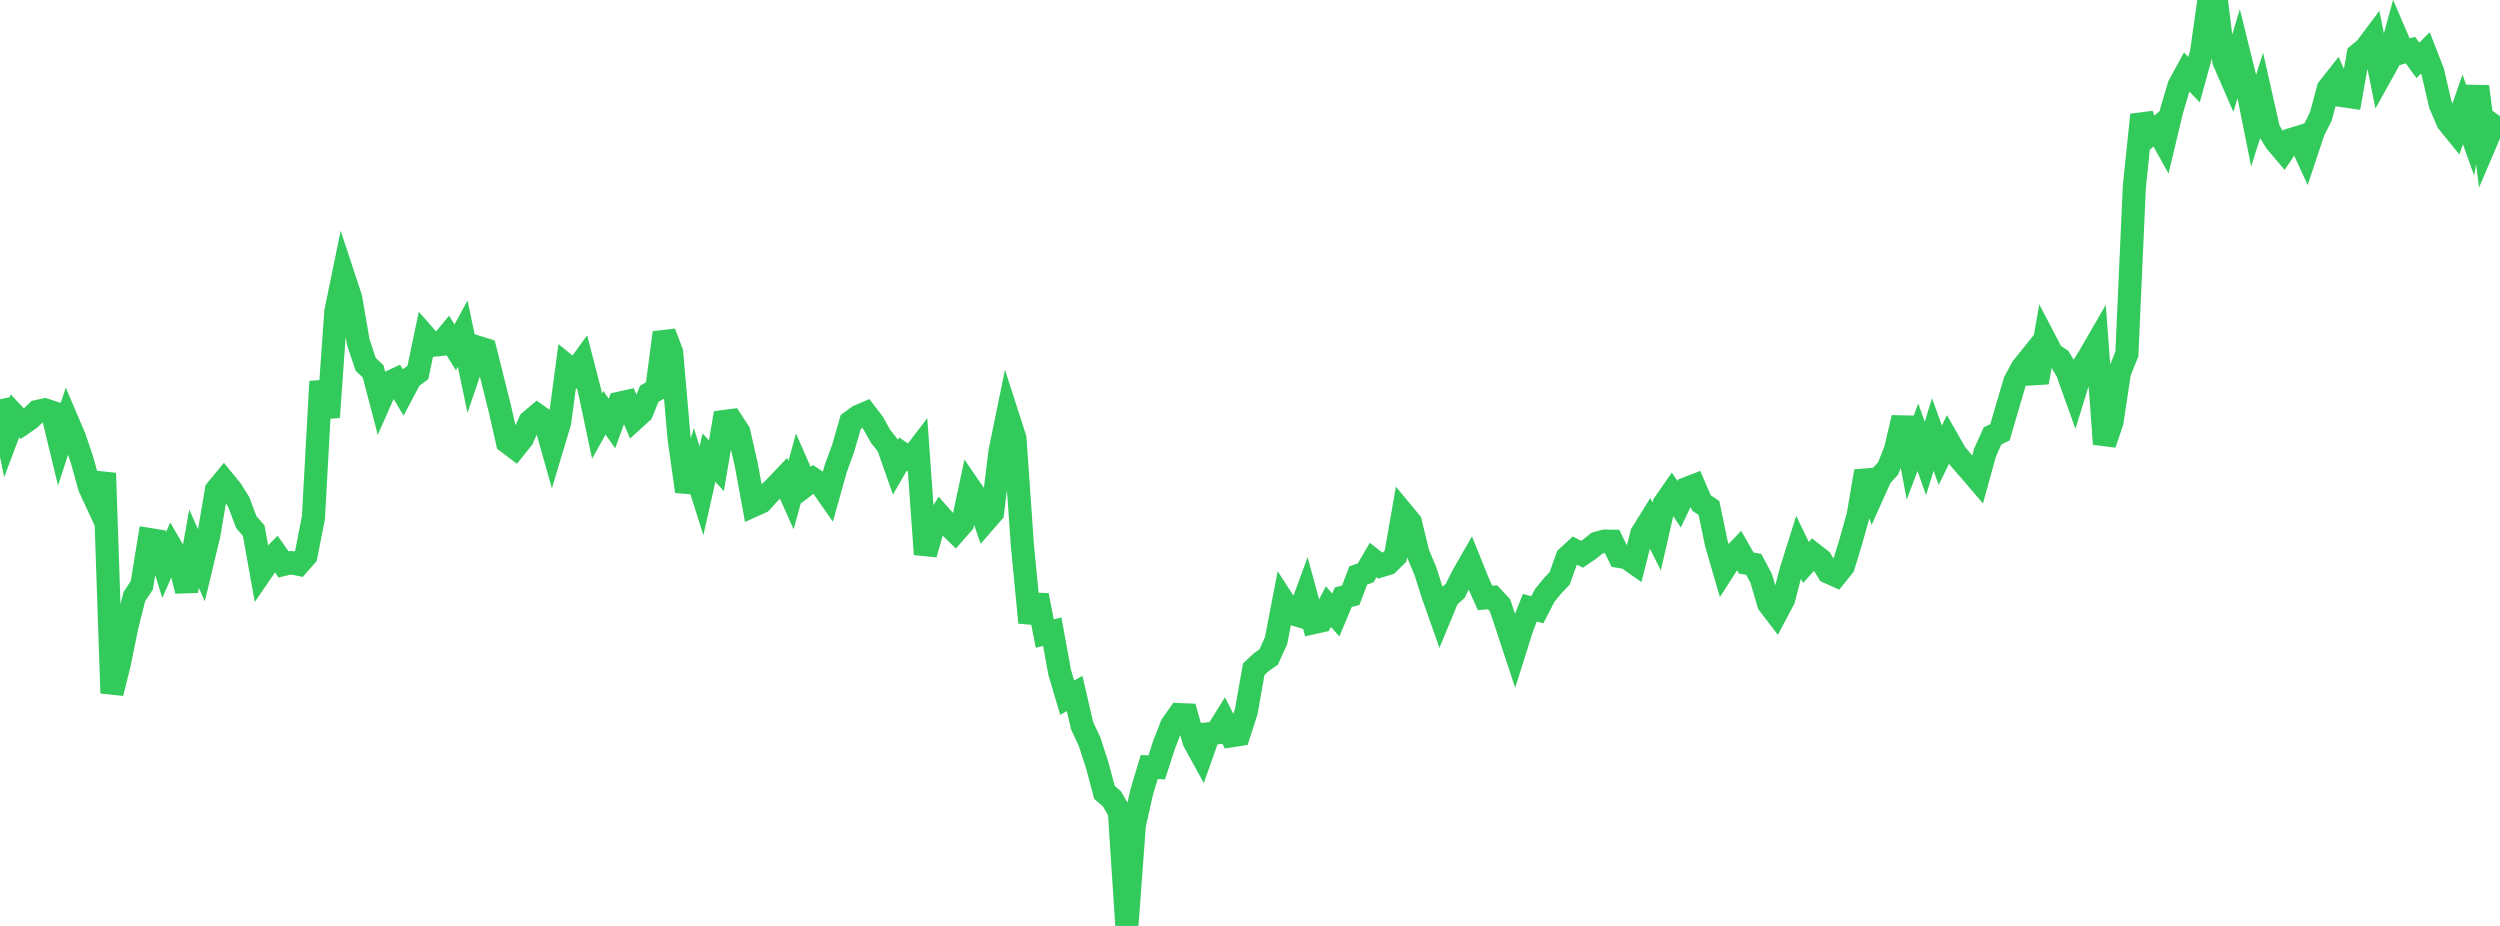 <?xml version="1.0" standalone="no"?>
<!DOCTYPE svg PUBLIC "-//W3C//DTD SVG 1.1//EN" "http://www.w3.org/Graphics/SVG/1.1/DTD/svg11.dtd">

<svg width="135" height="50" viewBox="0 0 135 50" preserveAspectRatio="none" 
  xmlns="http://www.w3.org/2000/svg"
  xmlns:xlink="http://www.w3.org/1999/xlink">


<polyline points="0.0, 21.557 0.403, 23.524 0.806, 22.455 1.209, 22.887 1.612, 22.609 2.015, 22.22 2.418, 22.131 2.821, 22.264 3.224, 23.932 3.627, 22.701 4.03, 23.646 4.433, 24.851 4.836, 26.299 5.239, 27.172 5.642, 25.552 6.045, 37.43 6.448, 35.811 6.851, 33.821 7.254, 32.222 7.657, 31.606 8.06, 29.135 8.463, 29.201 8.866, 30.505 9.269, 29.589 9.672, 30.28 10.075, 31.911 10.478, 29.629 10.881, 30.534 11.284, 28.846 11.687, 26.467 12.09, 25.977 12.493, 26.47 12.896, 27.119 13.299, 28.193 13.701, 28.654 14.104, 30.897 14.507, 30.308 14.91, 29.901 15.313, 30.479 15.716, 30.385 16.119, 30.468 16.522, 30.009 16.925, 27.952 17.328, 20.601 17.731, 22.531 18.134, 16.838 18.537, 14.878 18.94, 16.099 19.343, 18.46 19.746, 19.671 20.149, 20.054 20.552, 21.595 20.955, 20.684 21.358, 20.497 21.761, 21.171 22.164, 20.411 22.567, 20.111 22.97, 18.186 23.373, 18.644 23.776, 18.602 24.179, 18.113 24.582, 18.758 24.985, 18.017 25.388, 19.935 25.791, 18.751 26.194, 18.876 26.597, 20.491 27.0, 22.103 27.403, 23.876 27.806, 24.179 28.209, 23.676 28.612, 22.763 29.015, 22.422 29.418, 22.709 29.821, 24.137 30.224, 22.793 30.627, 19.769 31.03, 20.097 31.433, 19.544 31.836, 21.101 32.239, 23.011 32.642, 22.29 33.045, 22.869 33.448, 21.773 33.851, 21.684 34.254, 22.627 34.657, 22.259 35.06, 21.263 35.463, 21.033 35.866, 17.962 36.269, 19.031 36.672, 23.678 37.075, 26.537 37.478, 25.225 37.881, 26.504 38.284, 24.711 38.687, 25.153 39.09, 22.764 39.493, 22.711 39.896, 23.331 40.299, 25.095 40.701, 27.287 41.104, 27.104 41.507, 26.655 41.91, 26.26 42.313, 25.835 42.716, 26.737 43.119, 25.272 43.522, 26.189 43.925, 25.879 44.328, 26.151 44.731, 26.729 45.134, 25.293 45.537, 24.186 45.94, 22.786 46.343, 22.487 46.746, 22.315 47.149, 22.843 47.552, 23.563 47.955, 24.071 48.358, 25.218 48.761, 24.521 49.164, 24.8 49.567, 24.272 49.97, 29.93 50.373, 28.513 50.776, 27.865 51.179, 28.321 51.582, 28.713 51.985, 28.254 52.388, 26.369 52.791, 26.957 53.194, 28.14 53.597, 27.679 54.0, 24.388 54.403, 22.422 54.806, 23.672 55.209, 29.453 55.612, 33.619 56.015, 32.147 56.418, 34.212 56.821, 34.11 57.224, 36.314 57.627, 37.673 58.03, 37.446 58.433, 39.186 58.836, 40.05 59.239, 41.285 59.642, 42.793 60.045, 43.135 60.448, 43.838 60.851, 50.0 61.254, 44.541 61.657, 42.752 62.06, 41.418 62.463, 41.44 62.866, 40.202 63.269, 39.165 63.672, 38.591 64.075, 38.607 64.478, 40.031 64.881, 40.763 65.284, 39.622 65.687, 39.574 66.09, 38.927 66.493, 39.731 66.896, 39.667 67.299, 38.417 67.701, 36.138 68.104, 35.763 68.507, 35.479 68.91, 34.592 69.313, 32.489 69.716, 33.111 70.119, 33.234 70.522, 32.14 70.925, 33.622 71.328, 33.533 71.731, 32.756 72.134, 33.211 72.537, 32.249 72.94, 32.145 73.343, 31.078 73.746, 30.932 74.149, 30.242 74.552, 30.553 74.955, 30.431 75.358, 30.032 75.761, 27.721 76.164, 28.208 76.567, 29.879 76.97, 30.834 77.373, 32.104 77.776, 33.241 78.179, 32.269 78.582, 31.905 78.985, 31.095 79.388, 30.391 79.791, 31.391 80.194, 32.288 80.597, 32.254 81.0, 32.687 81.403, 33.886 81.806, 35.108 82.209, 33.832 82.612, 32.819 83.015, 32.926 83.418, 32.149 83.821, 31.657 84.224, 31.227 84.627, 30.098 85.03, 29.725 85.433, 29.931 85.836, 29.655 86.239, 29.332 86.642, 29.219 87.045, 29.226 87.448, 30.049 87.851, 30.115 88.254, 30.399 88.657, 28.818 89.06, 28.169 89.463, 28.971 89.866, 27.209 90.269, 26.627 90.672, 27.227 91.075, 26.385 91.478, 26.228 91.881, 27.161 92.284, 27.433 92.687, 29.365 93.09, 30.75 93.493, 30.122 93.896, 29.701 94.299, 30.406 94.701, 30.473 95.104, 31.231 95.507, 32.601 95.91, 33.127 96.313, 32.366 96.716, 30.827 97.119, 29.545 97.522, 30.374 97.925, 29.925 98.328, 30.24 98.731, 30.892 99.134, 31.074 99.537, 30.576 99.94, 29.261 100.343, 27.82 100.746, 25.446 101.149, 26.641 101.552, 25.741 101.955, 25.3 102.358, 24.291 102.761, 22.557 103.164, 24.678 103.567, 23.611 103.97, 24.755 104.373, 23.465 104.776, 24.584 105.179, 23.757 105.582, 24.466 105.985, 24.959 106.388, 25.416 106.791, 25.887 107.194, 24.433 107.597, 23.54 108.0, 23.343 108.403, 21.957 108.806, 20.592 109.209, 19.85 109.612, 19.351 110.015, 20.648 110.418, 18.351 110.821, 19.122 111.224, 19.384 111.627, 20.058 112.03, 21.182 112.433, 19.875 112.836, 19.225 113.239, 18.528 113.642, 23.975 114.045, 22.785 114.448, 20.116 114.851, 19.116 115.254, 10.089 115.657, 6.202 116.06, 7.289 116.463, 6.949 116.866, 7.669 117.269, 5.972 117.672, 4.621 118.075, 3.881 118.478, 4.302 118.881, 2.845 119.284, 0.0 119.687, 0.039 120.09, 3.299 120.493, 4.225 120.896, 2.869 121.299, 4.497 121.701, 6.497 122.104, 5.232 122.507, 7.022 122.91, 7.666 123.313, 8.141 123.716, 7.54 124.119, 7.416 124.522, 8.294 124.925, 7.086 125.328, 6.277 125.731, 4.78 126.134, 4.269 126.537, 5.168 126.94, 5.226 127.343, 2.947 127.746, 2.614 128.149, 2.076 128.552, 4.075 128.955, 3.351 129.358, 1.879 129.761, 2.817 130.164, 2.706 130.567, 3.259 130.97, 2.856 131.373, 3.892 131.776, 5.639 132.179, 6.577 132.582, 7.075 132.985, 5.906 133.388, 7.029 133.791, 4.675 134.194, 7.775 134.597, 6.832 135.0, 6.274" fill="none" stroke="#32ca5b" stroke-width="1.25"/>

</svg>